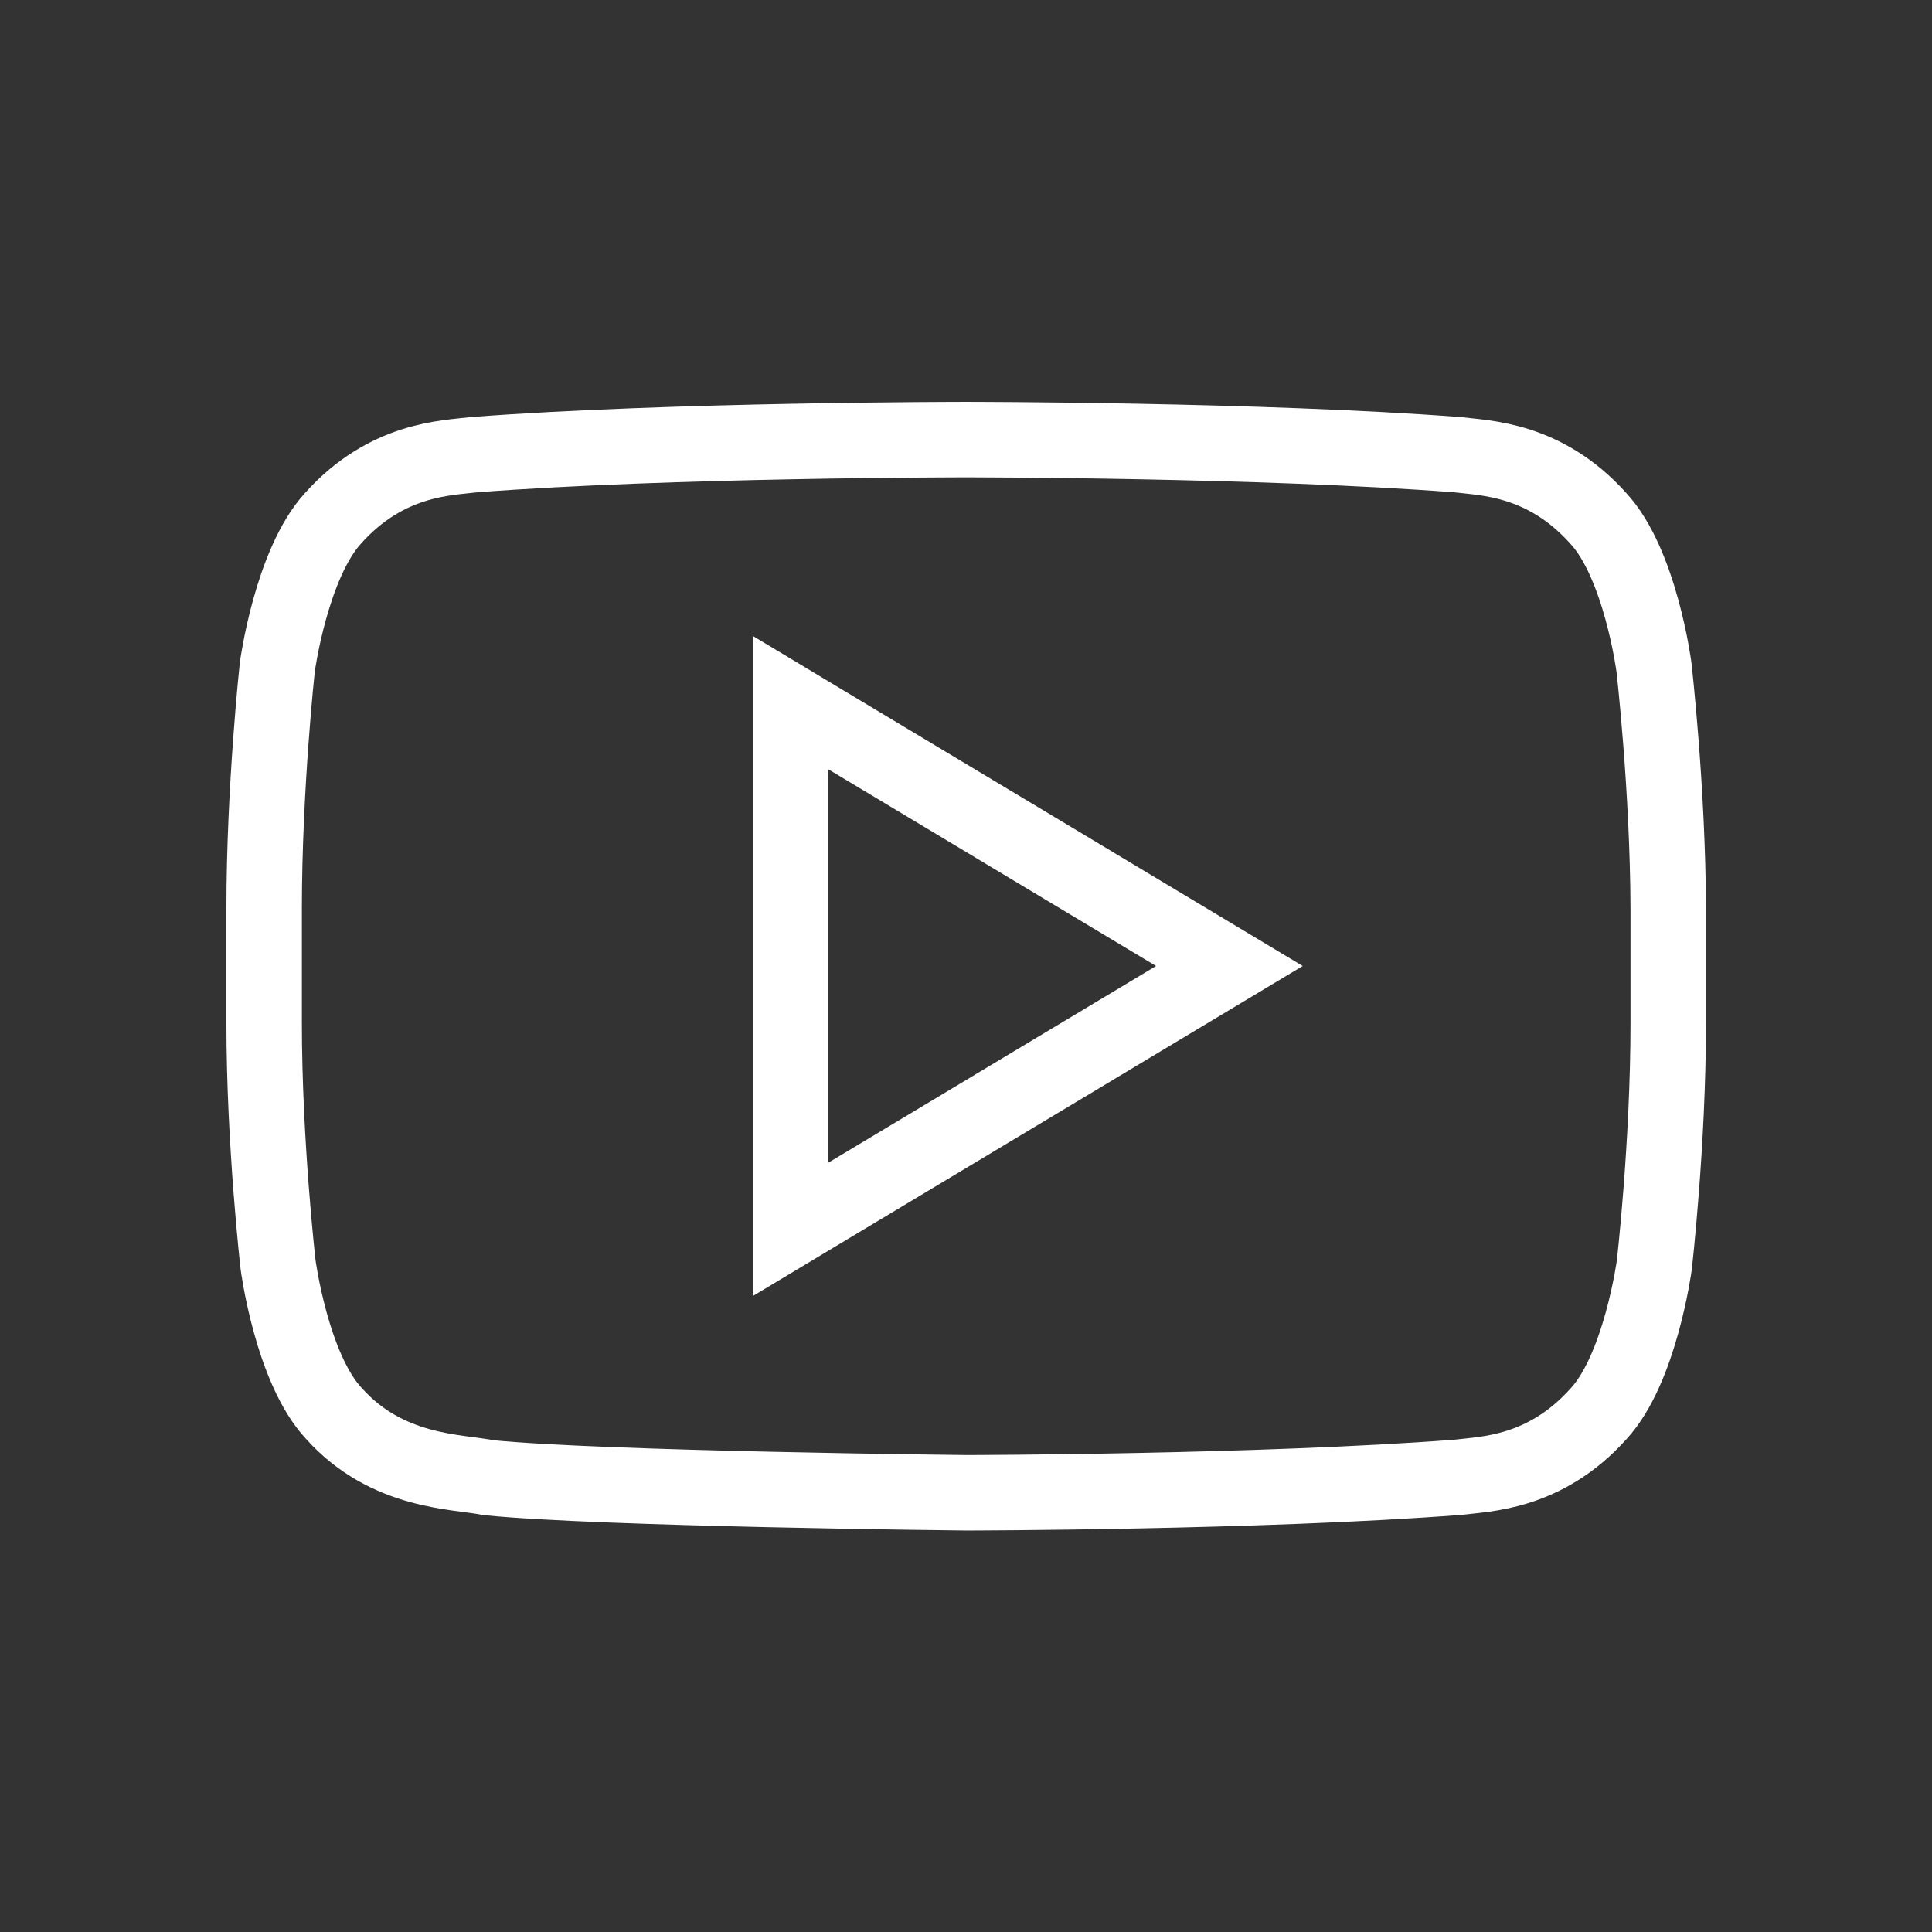 <svg version="1.2" xmlns="http://www.w3.org/2000/svg" width="512" height="512"><rect width="100%" height="100%" fill="#333333" stroke="none"/><style>.s0{fill:none;stroke:#fff;stroke-width:20}</style><path class="s0" d="M442.1 241v30.1c0 32.1-3.7 64.2-3.7 64.2s-3.7 27.4-14.8 39.4c-14.2 15.8-30 15.9-37.3 16.8-52.1 4-130.3 4.1-130.3 4.1s-96.7-1-126.5-4c-8.3-1.7-26.8-1.2-41-17-11.2-12-14.8-39.4-14.8-39.4S70 303.1 70 271v-30.1c0-32.1 3.5-64.2 3.5-64.2s3.7-27.3 14.8-39.4c14.2-15.8 30-15.9 37.3-16.8 52.1-4 130.2-4 130.2-4h.2s78.1 0 130.2 4c7.3.9 23.1 1 37.3 16.8 11.2 12 14.8 39.4 14.8 39.4s3.7 32.1 3.8 64.3z"/><path class="s0" d="M325.8 256l-116.3 69.8V186.2z"/></svg>